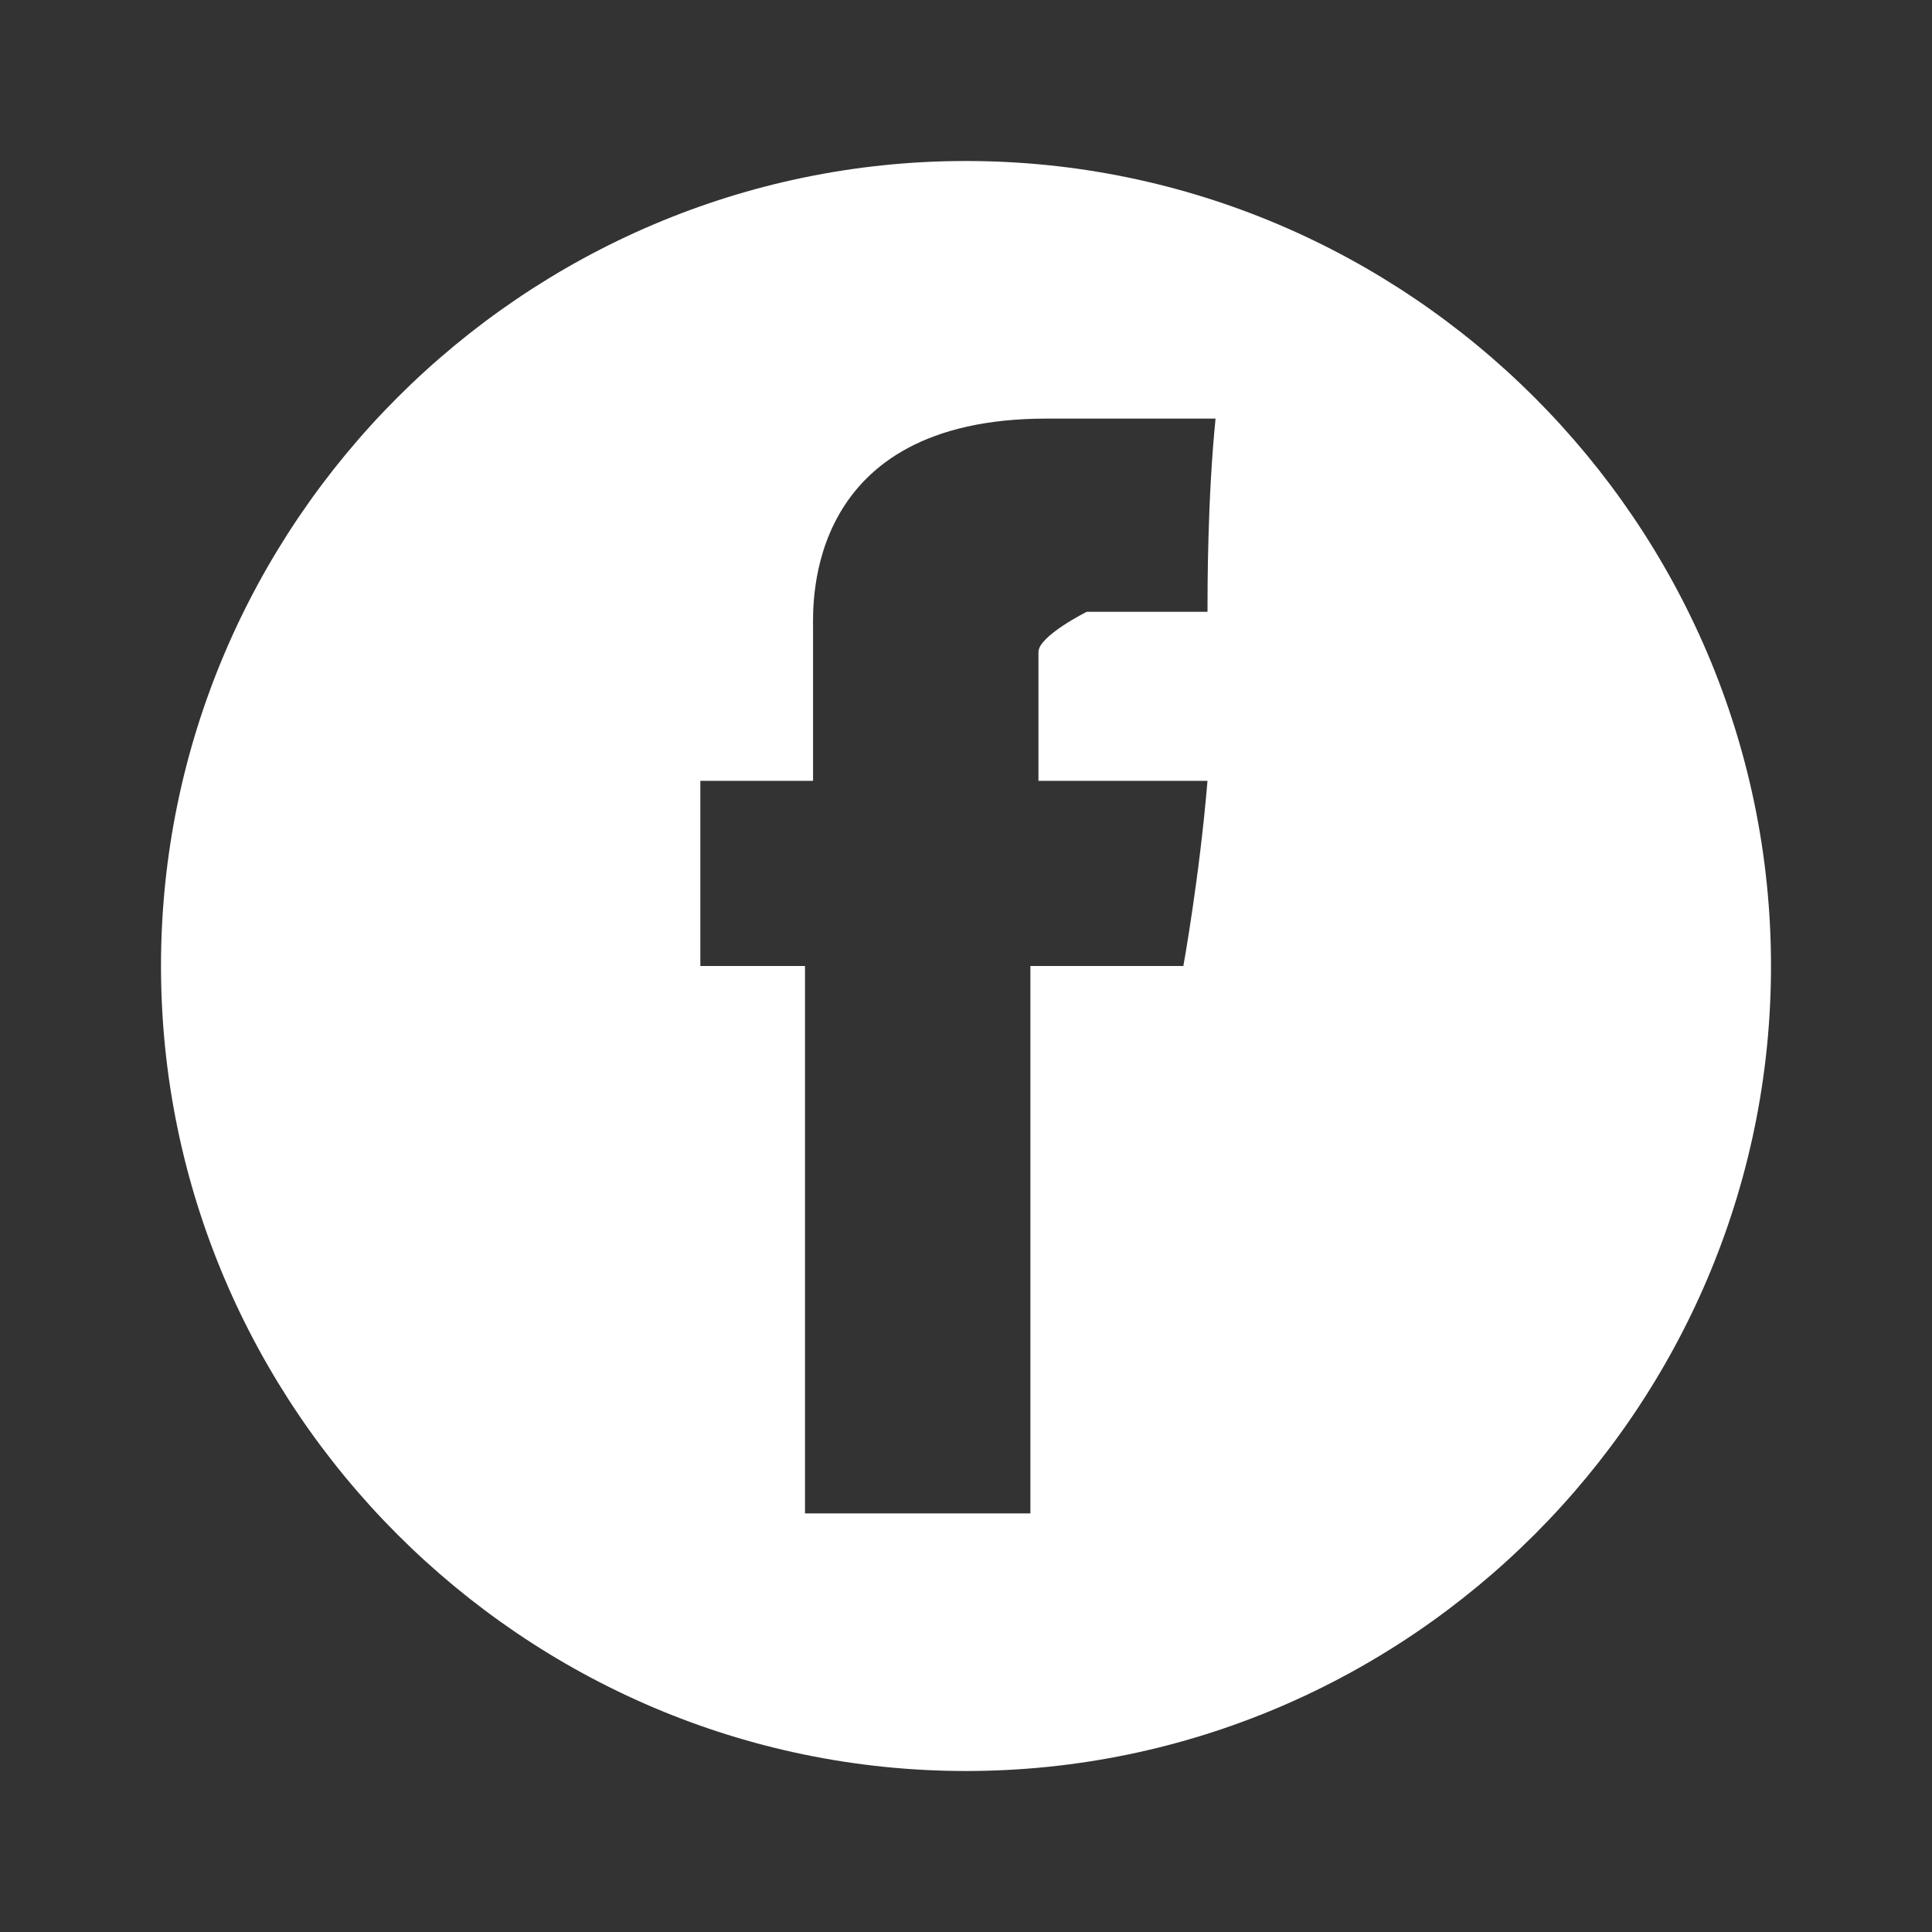 <svg xmlns="http://www.w3.org/2000/svg" width="24" height="24" viewBox="0 0 24 24"><rect x="0" y="0" width="24" height="24" fill="#333333" stroke="none"/><path fill="#fff" d="M12 2C6.5 2 2 6.5 2 12s4.5 10 10 10 10-4.5 10-10S17.5 2 12 2zm3 5.6h-1.5s-.6.3-.6.5v1.6H15c-.1 1.2-.3 2.3-.3 2.3h-1.9v6.8H10V12H8.7V9.7h1.4V7.8c0-.3-.1-2.6 2.9-2.6h2.1c-.1 1-.1 2.1-.1 2.4z"></path></svg>